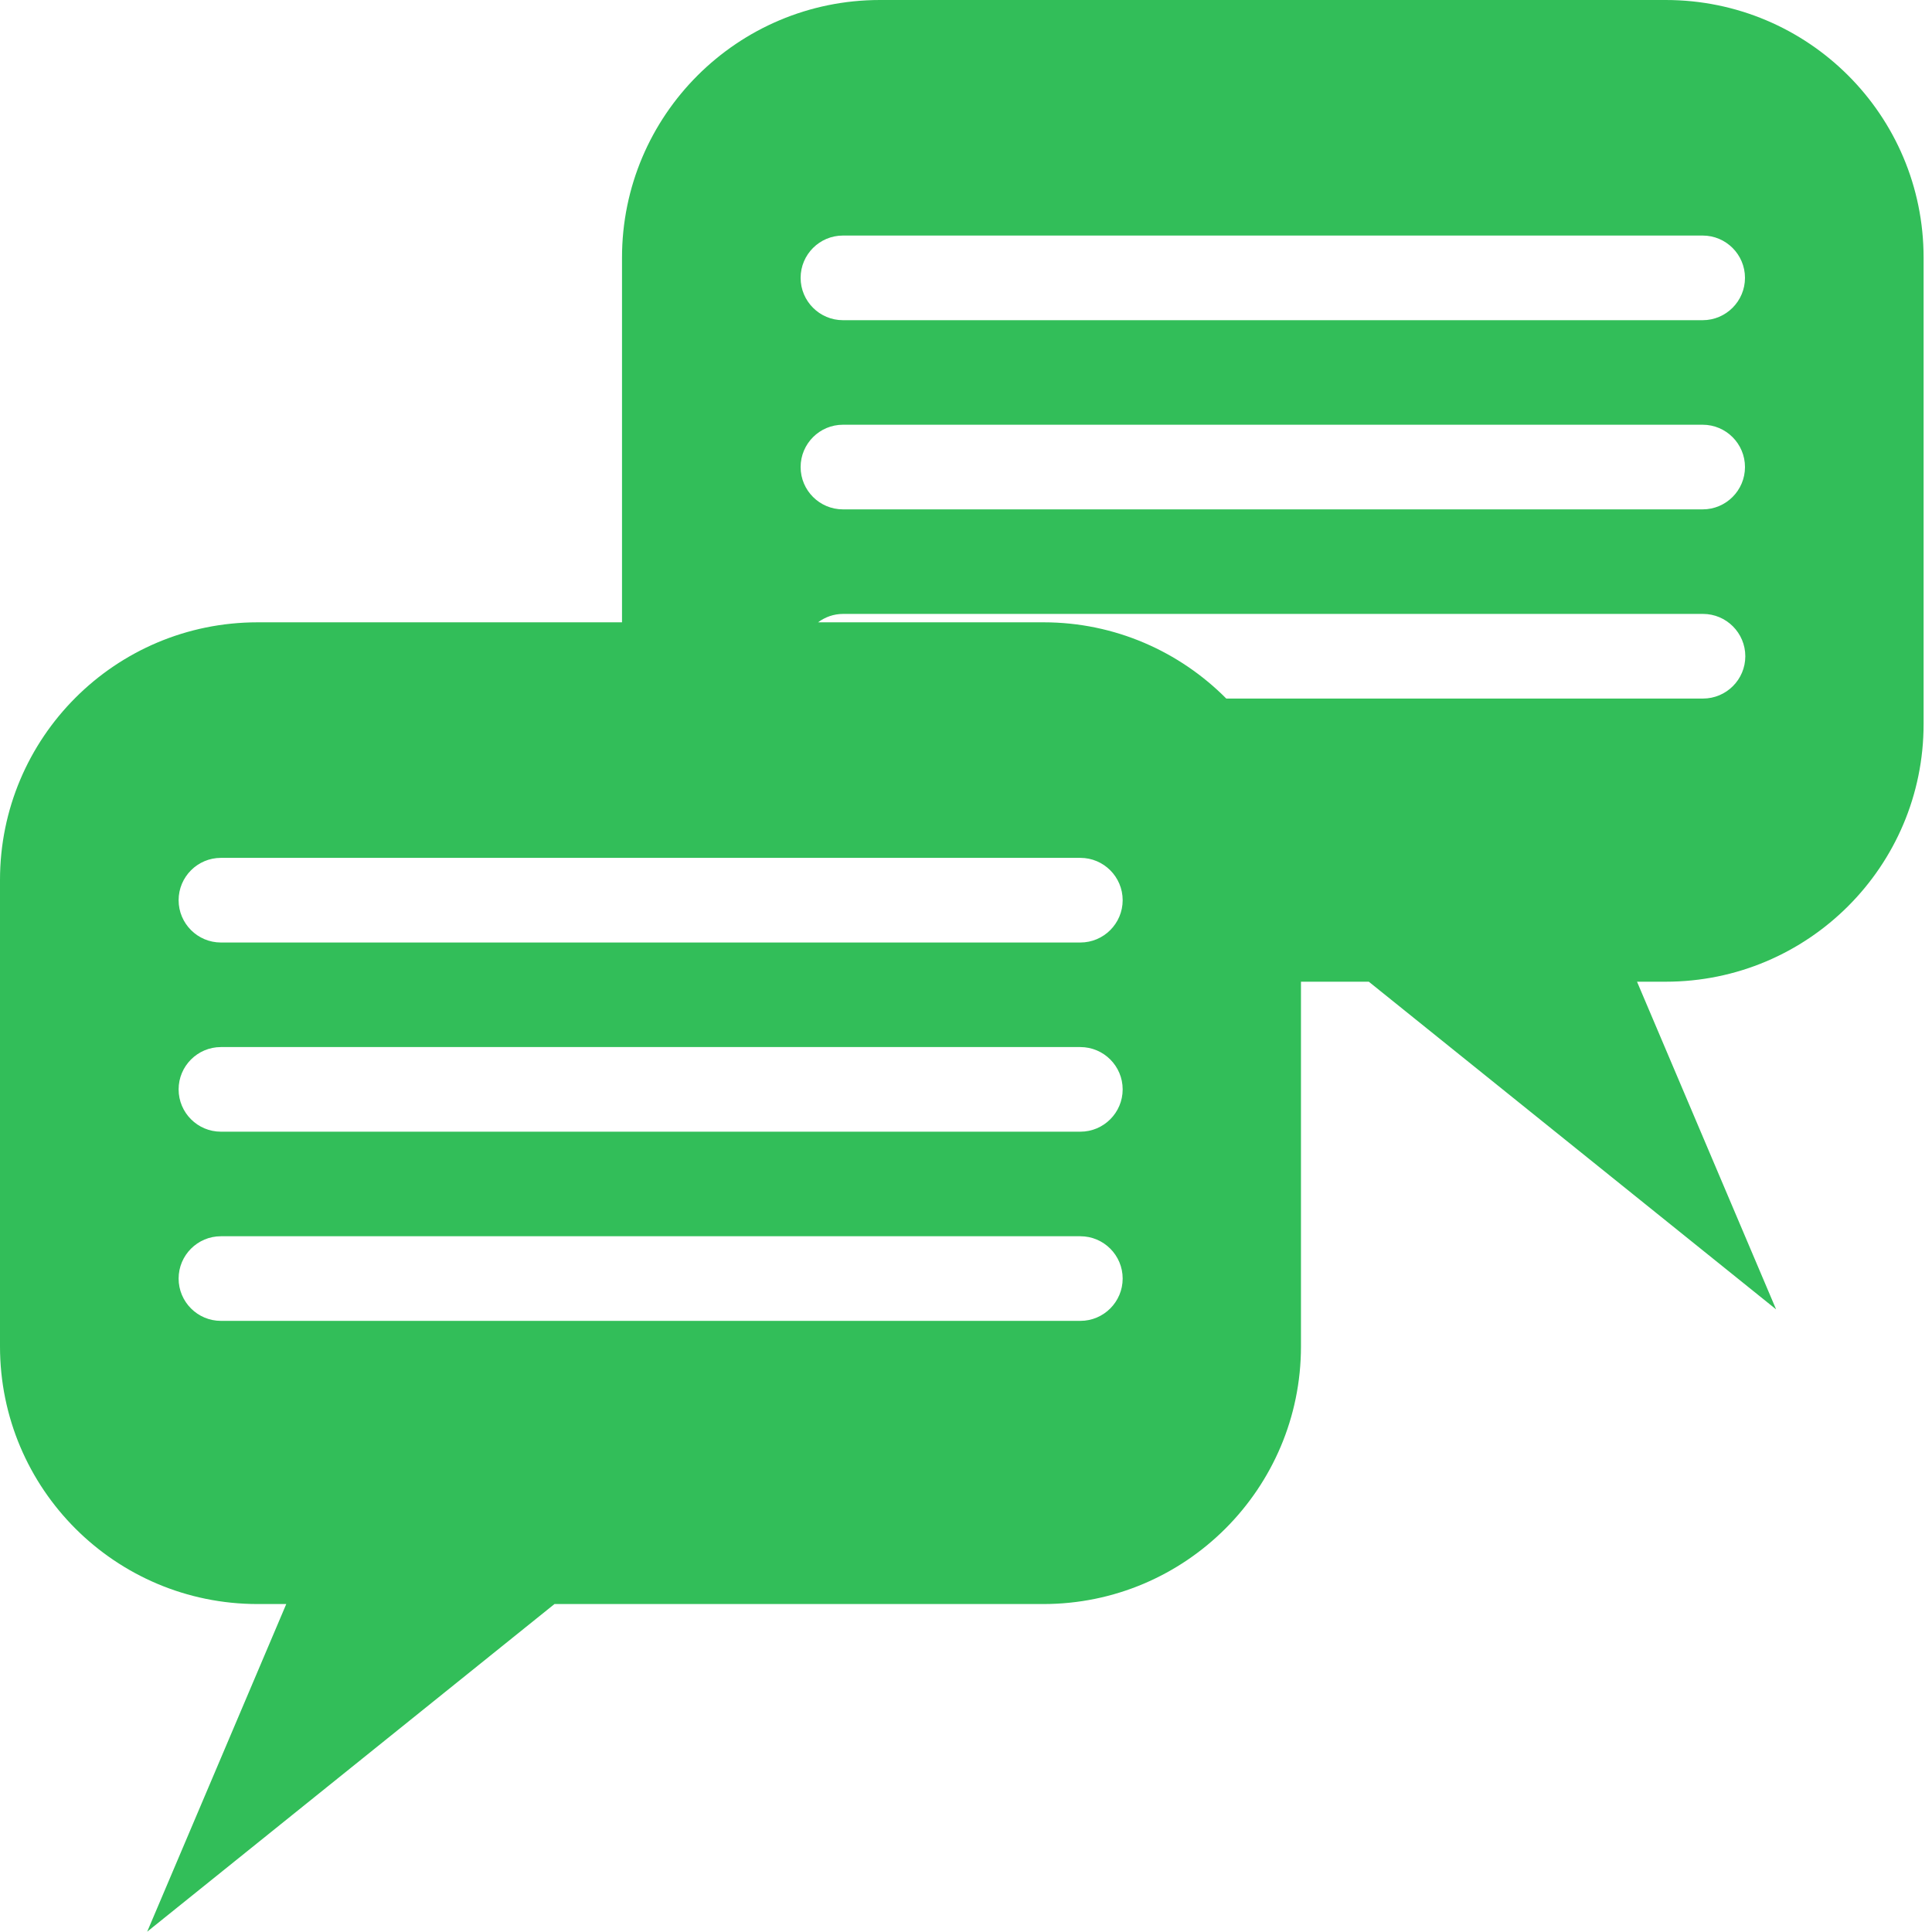 <svg width="100" height="100" viewBox="0 0 100 100" fill="none" xmlns="http://www.w3.org/2000/svg">
<g id="icons" clip-path="url(#clip0_561_5156)">
<path id="Vector" d="M86.214 0H45.547C38.17 0 32.195 5.975 32.195 13.335V32.211H13.335C5.959 32.211 0 38.187 0 45.547V69.689C0 77.066 5.975 83.025 13.335 83.025H14.817L7.618 99.984L28.7 83.025H54.002C61.362 83.025 67.338 77.049 67.338 69.689V50.813H70.849L91.931 67.773L84.732 50.813H86.214C93.59 50.813 99.565 44.838 99.565 37.478V13.335C99.565 5.959 93.59 0 86.214 0ZM11.435 44.403H55.919C57.127 44.403 58.109 45.386 58.109 46.594C58.109 47.802 57.127 48.784 55.919 48.784H11.435C10.227 48.784 9.245 47.802 9.245 46.594C9.245 45.386 10.227 44.403 11.435 44.403ZM55.919 68.368H11.435C10.227 68.368 9.245 67.386 9.245 66.178C9.245 64.97 10.227 63.988 11.435 63.988H55.919C57.127 63.988 58.109 64.97 58.109 66.178C58.109 67.386 57.127 68.368 55.919 68.368ZM55.919 58.576H11.435C10.227 58.576 9.245 57.594 9.245 56.386C9.245 55.178 10.227 54.196 11.435 54.196H55.919C57.127 54.196 58.109 55.178 58.109 56.386C58.109 57.594 57.127 58.576 55.919 58.576ZM88.13 36.157H63.472C61.056 33.725 57.707 32.211 54.018 32.211H42.342C42.712 31.938 43.147 31.776 43.646 31.776H88.146C89.354 31.776 90.337 32.759 90.337 33.967C90.337 35.175 89.354 36.157 88.146 36.157H88.13ZM88.13 26.365H43.63C42.422 26.365 41.44 25.383 41.44 24.175C41.44 22.967 42.422 21.984 43.63 21.984H88.13C89.338 21.984 90.32 22.967 90.32 24.175C90.32 25.383 89.338 26.365 88.13 26.365ZM88.13 16.573H43.63C42.422 16.573 41.44 15.59 41.44 14.382C41.44 13.174 42.422 12.192 43.63 12.192H88.13C89.338 12.192 90.32 13.174 90.32 14.382C90.32 15.59 89.338 16.573 88.13 16.573Z" fill="#32BE59"/>
</g>
<defs>
<clipPath id="clip0_561_5156">
<rect width="99.565" height="100" fill="white"/>
</clipPath>
</defs>
</svg>
